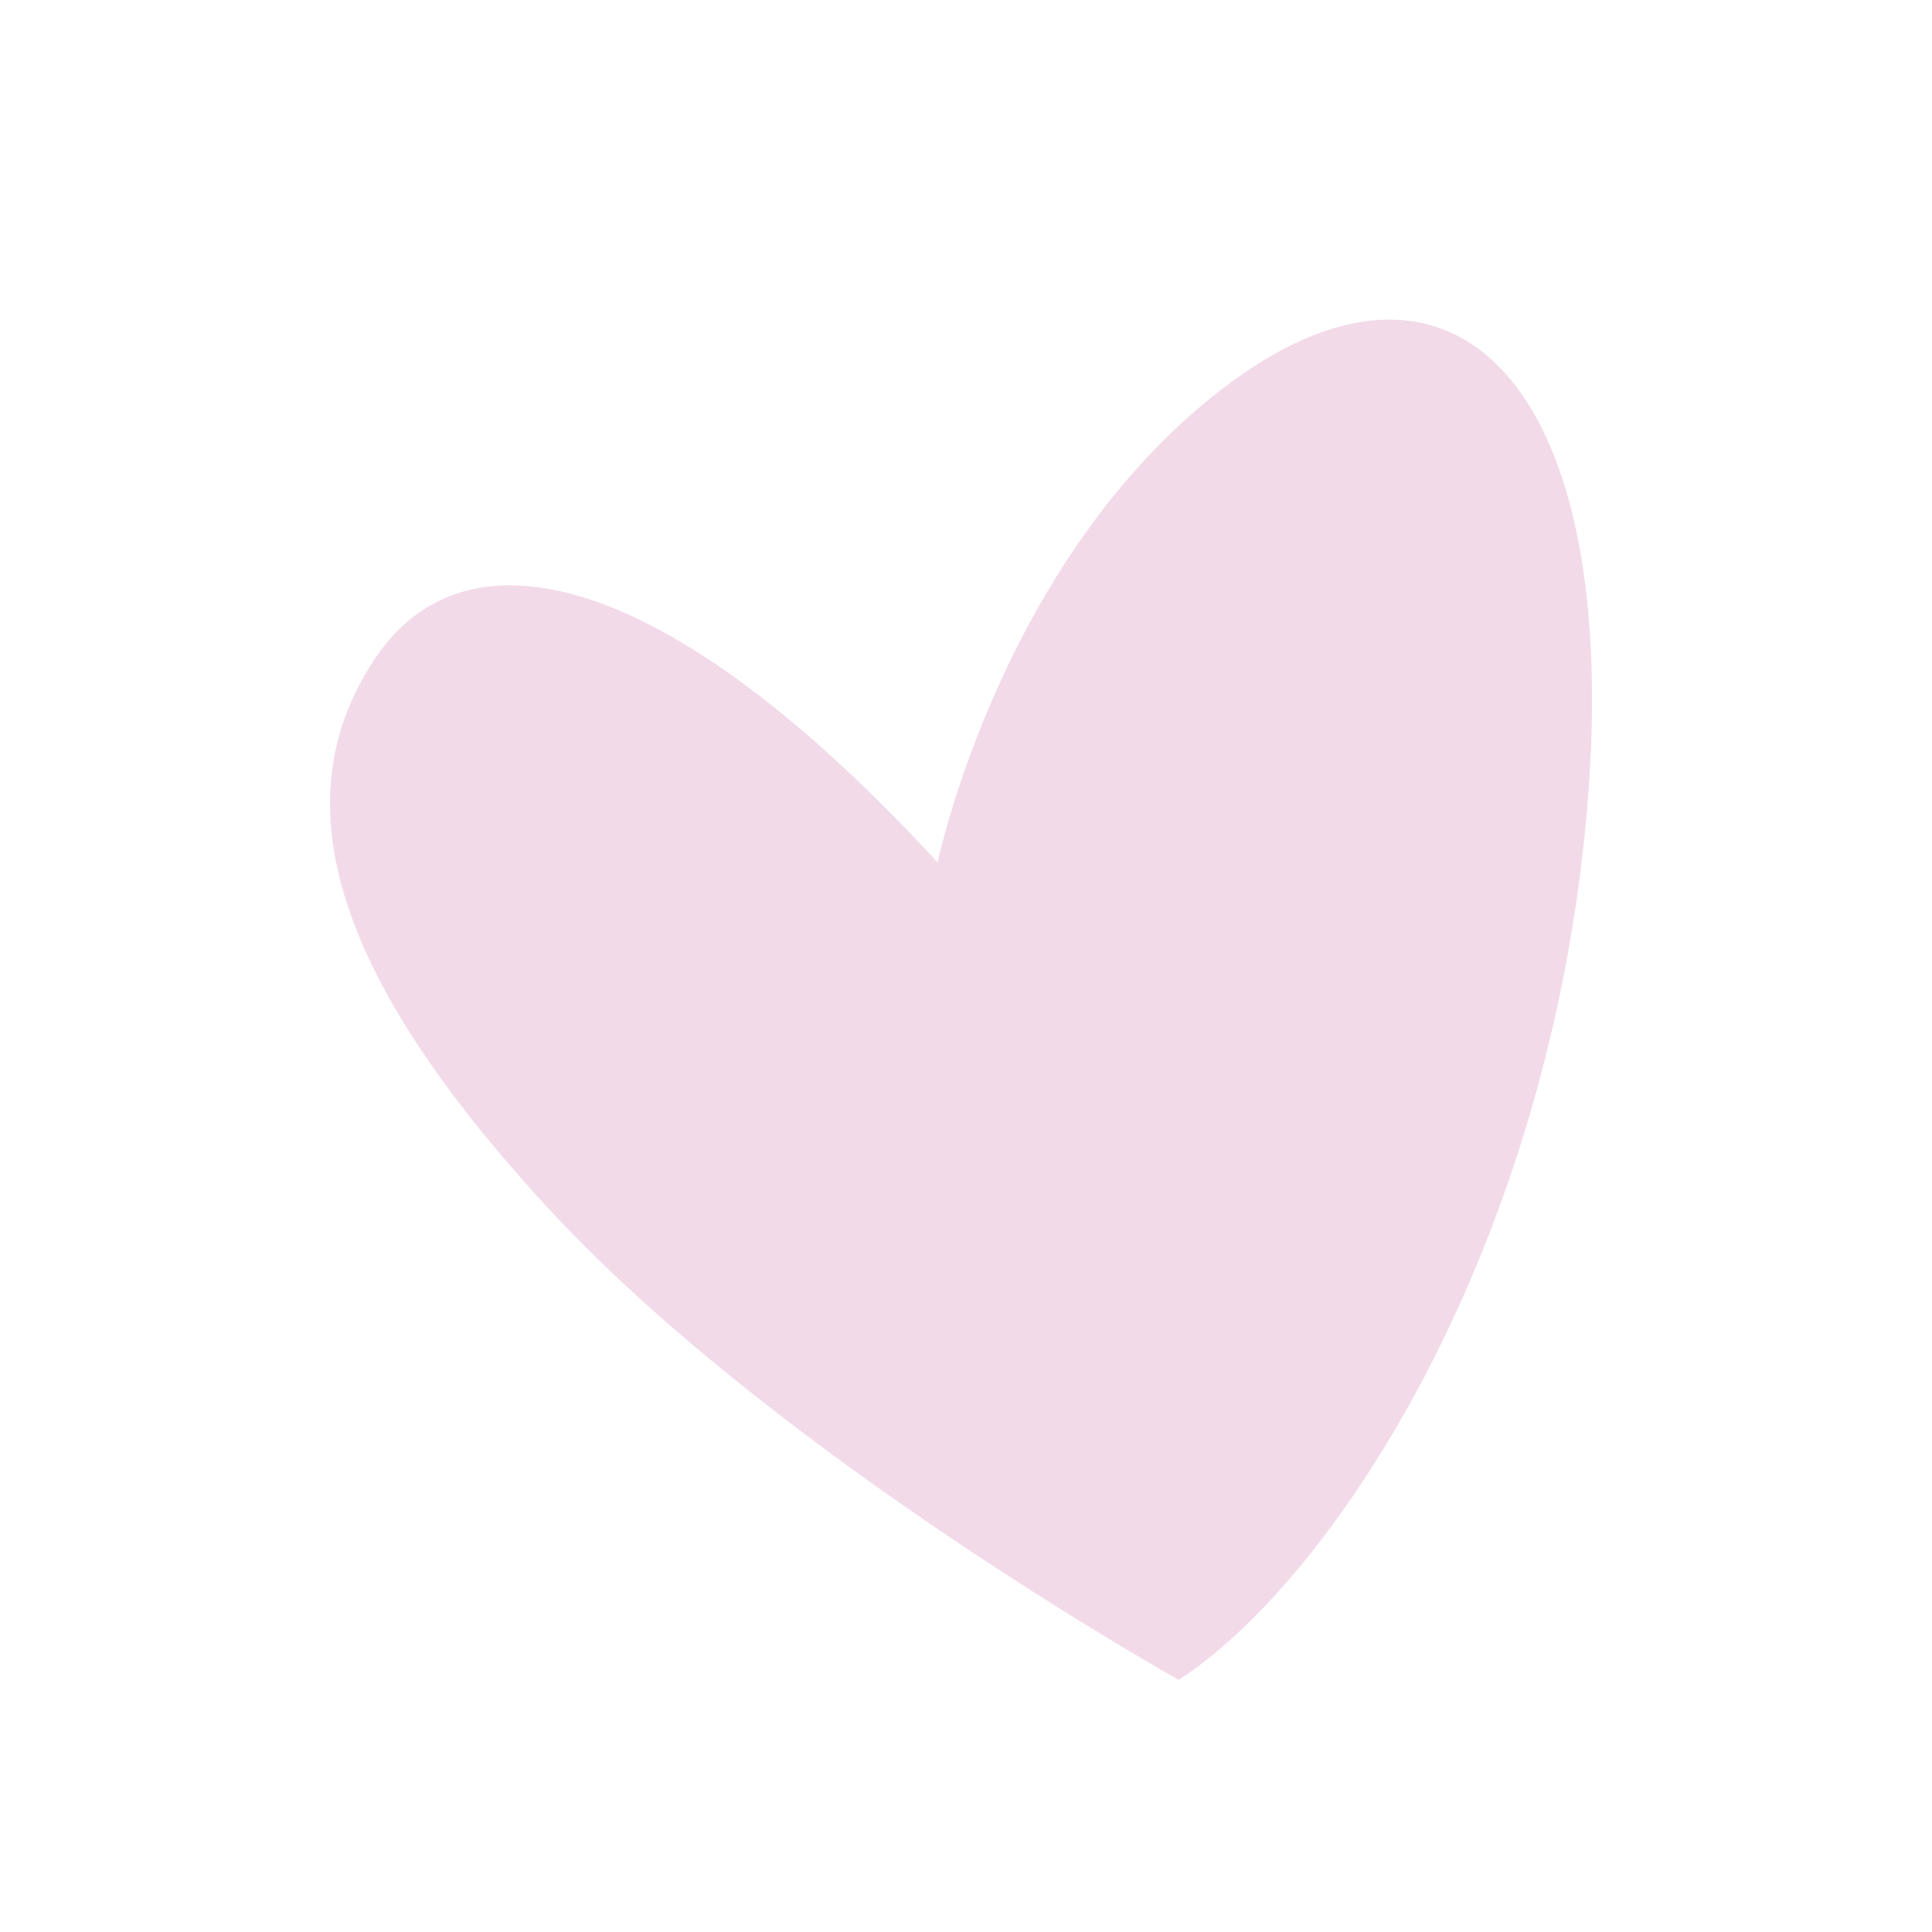 <?xml version="1.0" encoding="UTF-8"?>
<svg id="Layer_1" xmlns="http://www.w3.org/2000/svg" version="1.1" viewBox="0 0 100 100">
  <!-- Generator: Adobe Illustrator 29.1.0, SVG Export Plug-In . SVG Version: 2.1.0 Build 142)  -->
  <defs>
    <style>
      .st0 {
        fill: #f3dae9;
      }
    </style>
  </defs>
  <path class="st0" d="M48.53,44.65s3.34-16.14,15.21-24.88c11.87-8.73,20.55.67,18.31,23.16-2.24,22.49-13.27,39-21.04,44.02,0,0-20.61-11.51-32.4-24.16-11.79-12.66-13.9-21.64-9.21-28.69,4.69-7.05,15.1-4.72,29.14,10.55Z"/>
</svg>
